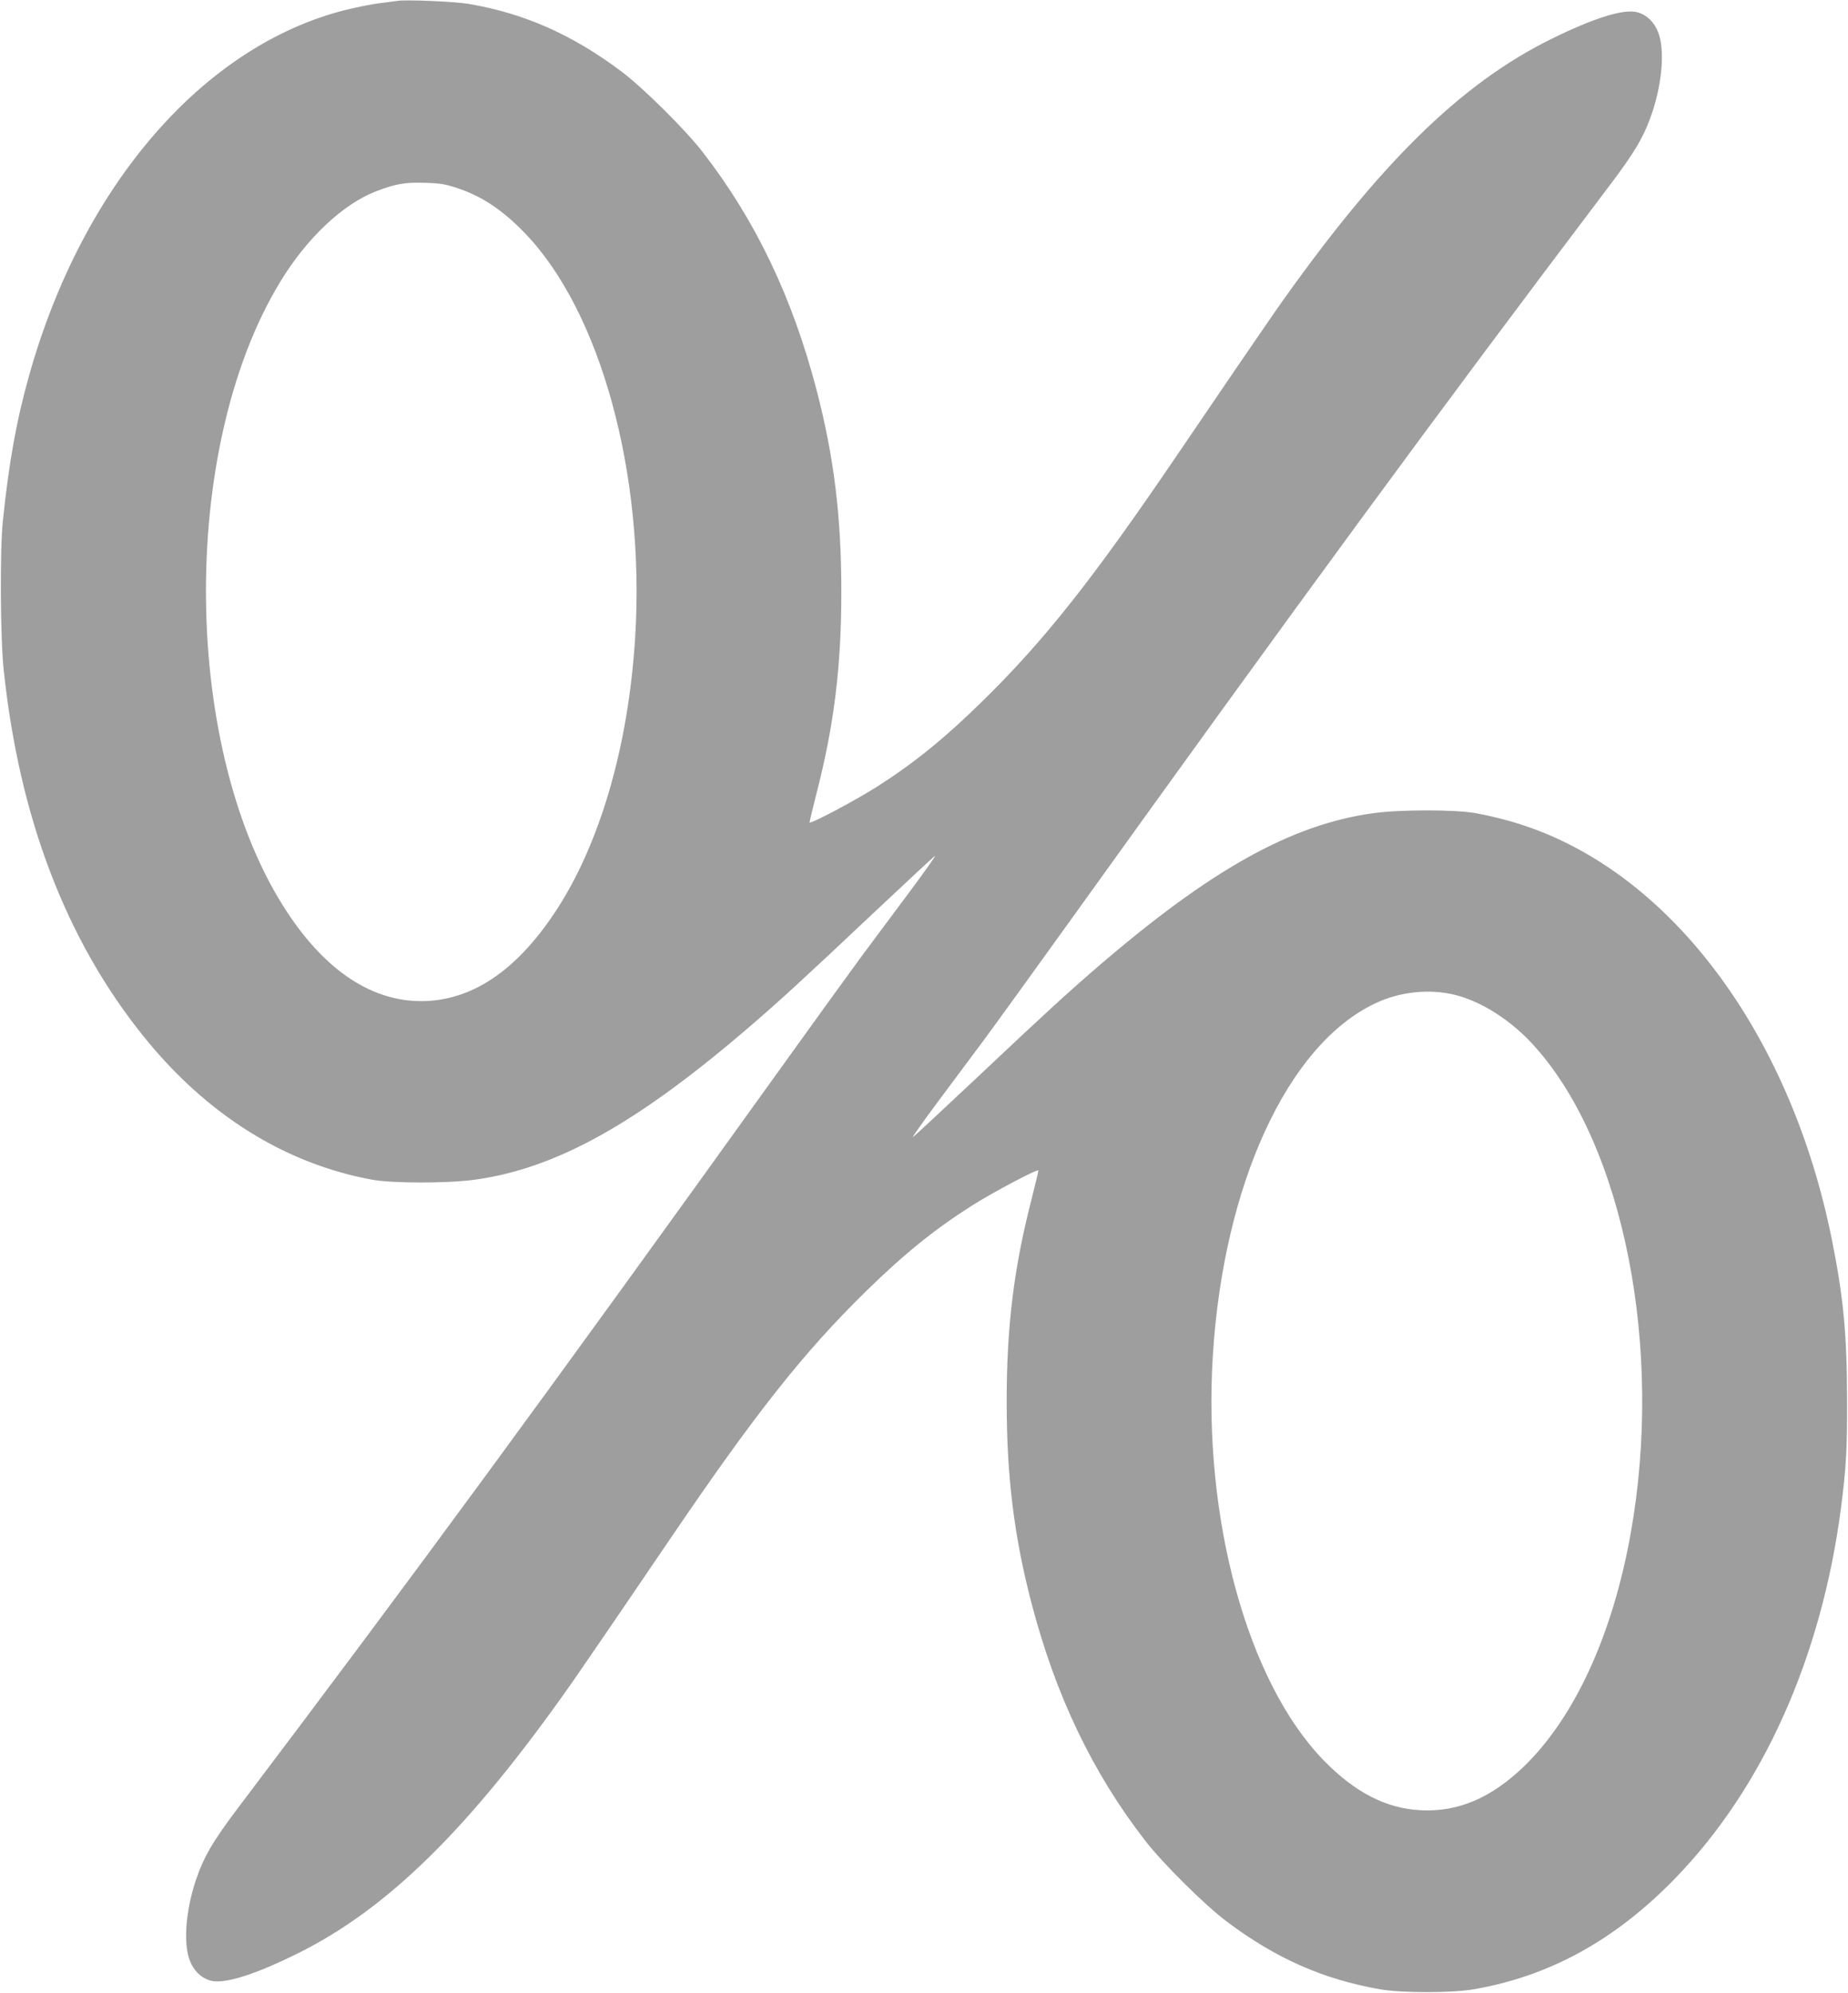 <?xml version="1.0" standalone="no"?>
<!DOCTYPE svg PUBLIC "-//W3C//DTD SVG 20010904//EN"
 "http://www.w3.org/TR/2001/REC-SVG-20010904/DTD/svg10.dtd">
<svg version="1.0" xmlns="http://www.w3.org/2000/svg"
 width="1187pt" height="1280pt" viewBox="0 0 1187 1280"
 preserveAspectRatio="xMidYMid meet">
<g transform="translate(0,1280) scale(0.1,-0.1)"
fill="#9e9e9e" stroke="none">
<path d="M2550 12794 c-14 -2 -65 -9 -115 -15 -49 -6 -148 -26 -220 -44 -909
-231 -1681 -1122 -2025 -2336 -83 -292 -133 -569 -172 -949 -19 -187 -16 -754
6 -955 100 -947 400 -1732 897 -2350 404 -503 906 -818 1469 -922 132 -24 486
-24 660 0 527 73 1045 363 1772 989 196 169 342 303 781 717 214 201 395 370
403 374 8 5 -63 -96 -159 -225 -95 -128 -232 -312 -304 -408 -71 -96 -320
-440 -553 -765 -1473 -2052 -2334 -3226 -3453 -4706 -171 -226 -229 -325 -281
-481 -64 -196 -79 -401 -37 -510 26 -67 73 -112 133 -129 86 -24 277 35 553
171 585 288 1111 806 1767 1740 52 75 177 257 278 405 101 149 265 389 364
535 541 796 849 1185 1247 1575 245 240 440 398 681 551 139 88 428 241 428
226 0 -6 -20 -88 -44 -184 -114 -441 -160 -819 -160 -1298 0 -482 47 -865 159
-1295 155 -594 391 -1088 729 -1525 113 -147 386 -417 526 -522 317 -238 620
-371 985 -435 138 -24 461 -24 600 0 488 84 910 316 1295 713 565 582 939
1418 1065 2379 33 259 40 369 39 695 -1 425 -23 657 -99 1035 -259 1281 -990
2288 -1908 2629 -115 43 -244 78 -377 103 -132 24 -486 24 -660 0 -527 -73
-1045 -363 -1772 -989 -196 -169 -342 -303 -781 -717 -214 -201 -395 -370
-403 -374 -8 -5 63 96 159 225 95 128 232 312 304 408 71 96 320 441 553 765
1473 2052 2334 3226 3453 4706 171 226 229 325 281 481 64 196 79 401 37 510
-26 67 -73 112 -133 129 -86 24 -277 -35 -553 -171 -585 -288 -1111 -806
-1767 -1740 -52 -75 -177 -257 -278 -405 -101 -149 -265 -389 -364 -535 -541
-796 -849 -1185 -1247 -1575 -245 -240 -440 -398 -681 -551 -139 -88 -428
-241 -428 -226 0 6 20 88 44 184 114 441 160 819 160 1298 0 482 -47 865 -159
1295 -155 594 -391 1088 -729 1525 -113 147 -386 417 -526 522 -316 237 -625
373 -980 433 -90 15 -406 29 -460 19z m390 -1203 c158 -53 288 -140 431 -288
487 -504 773 -1548 709 -2593 -43 -706 -229 -1341 -519 -1775 -251 -376 -537
-565 -856 -565 -316 0 -609 193 -855 563 -682 1024 -706 2979 -50 4057 170
280 402 499 615 581 124 48 186 59 315 55 97 -3 130 -8 210 -35z m6406 -5181
c176 -44 369 -169 517 -337 569 -640 823 -1940 611 -3123 -116 -649 -360
-1181 -686 -1496 -209 -201 -420 -292 -658 -281 -225 10 -428 114 -631 324
-487 504 -773 1548 -709 2593 68 1102 480 1999 1042 2265 159 76 350 96 514
55z"/>
</g>
</svg>
